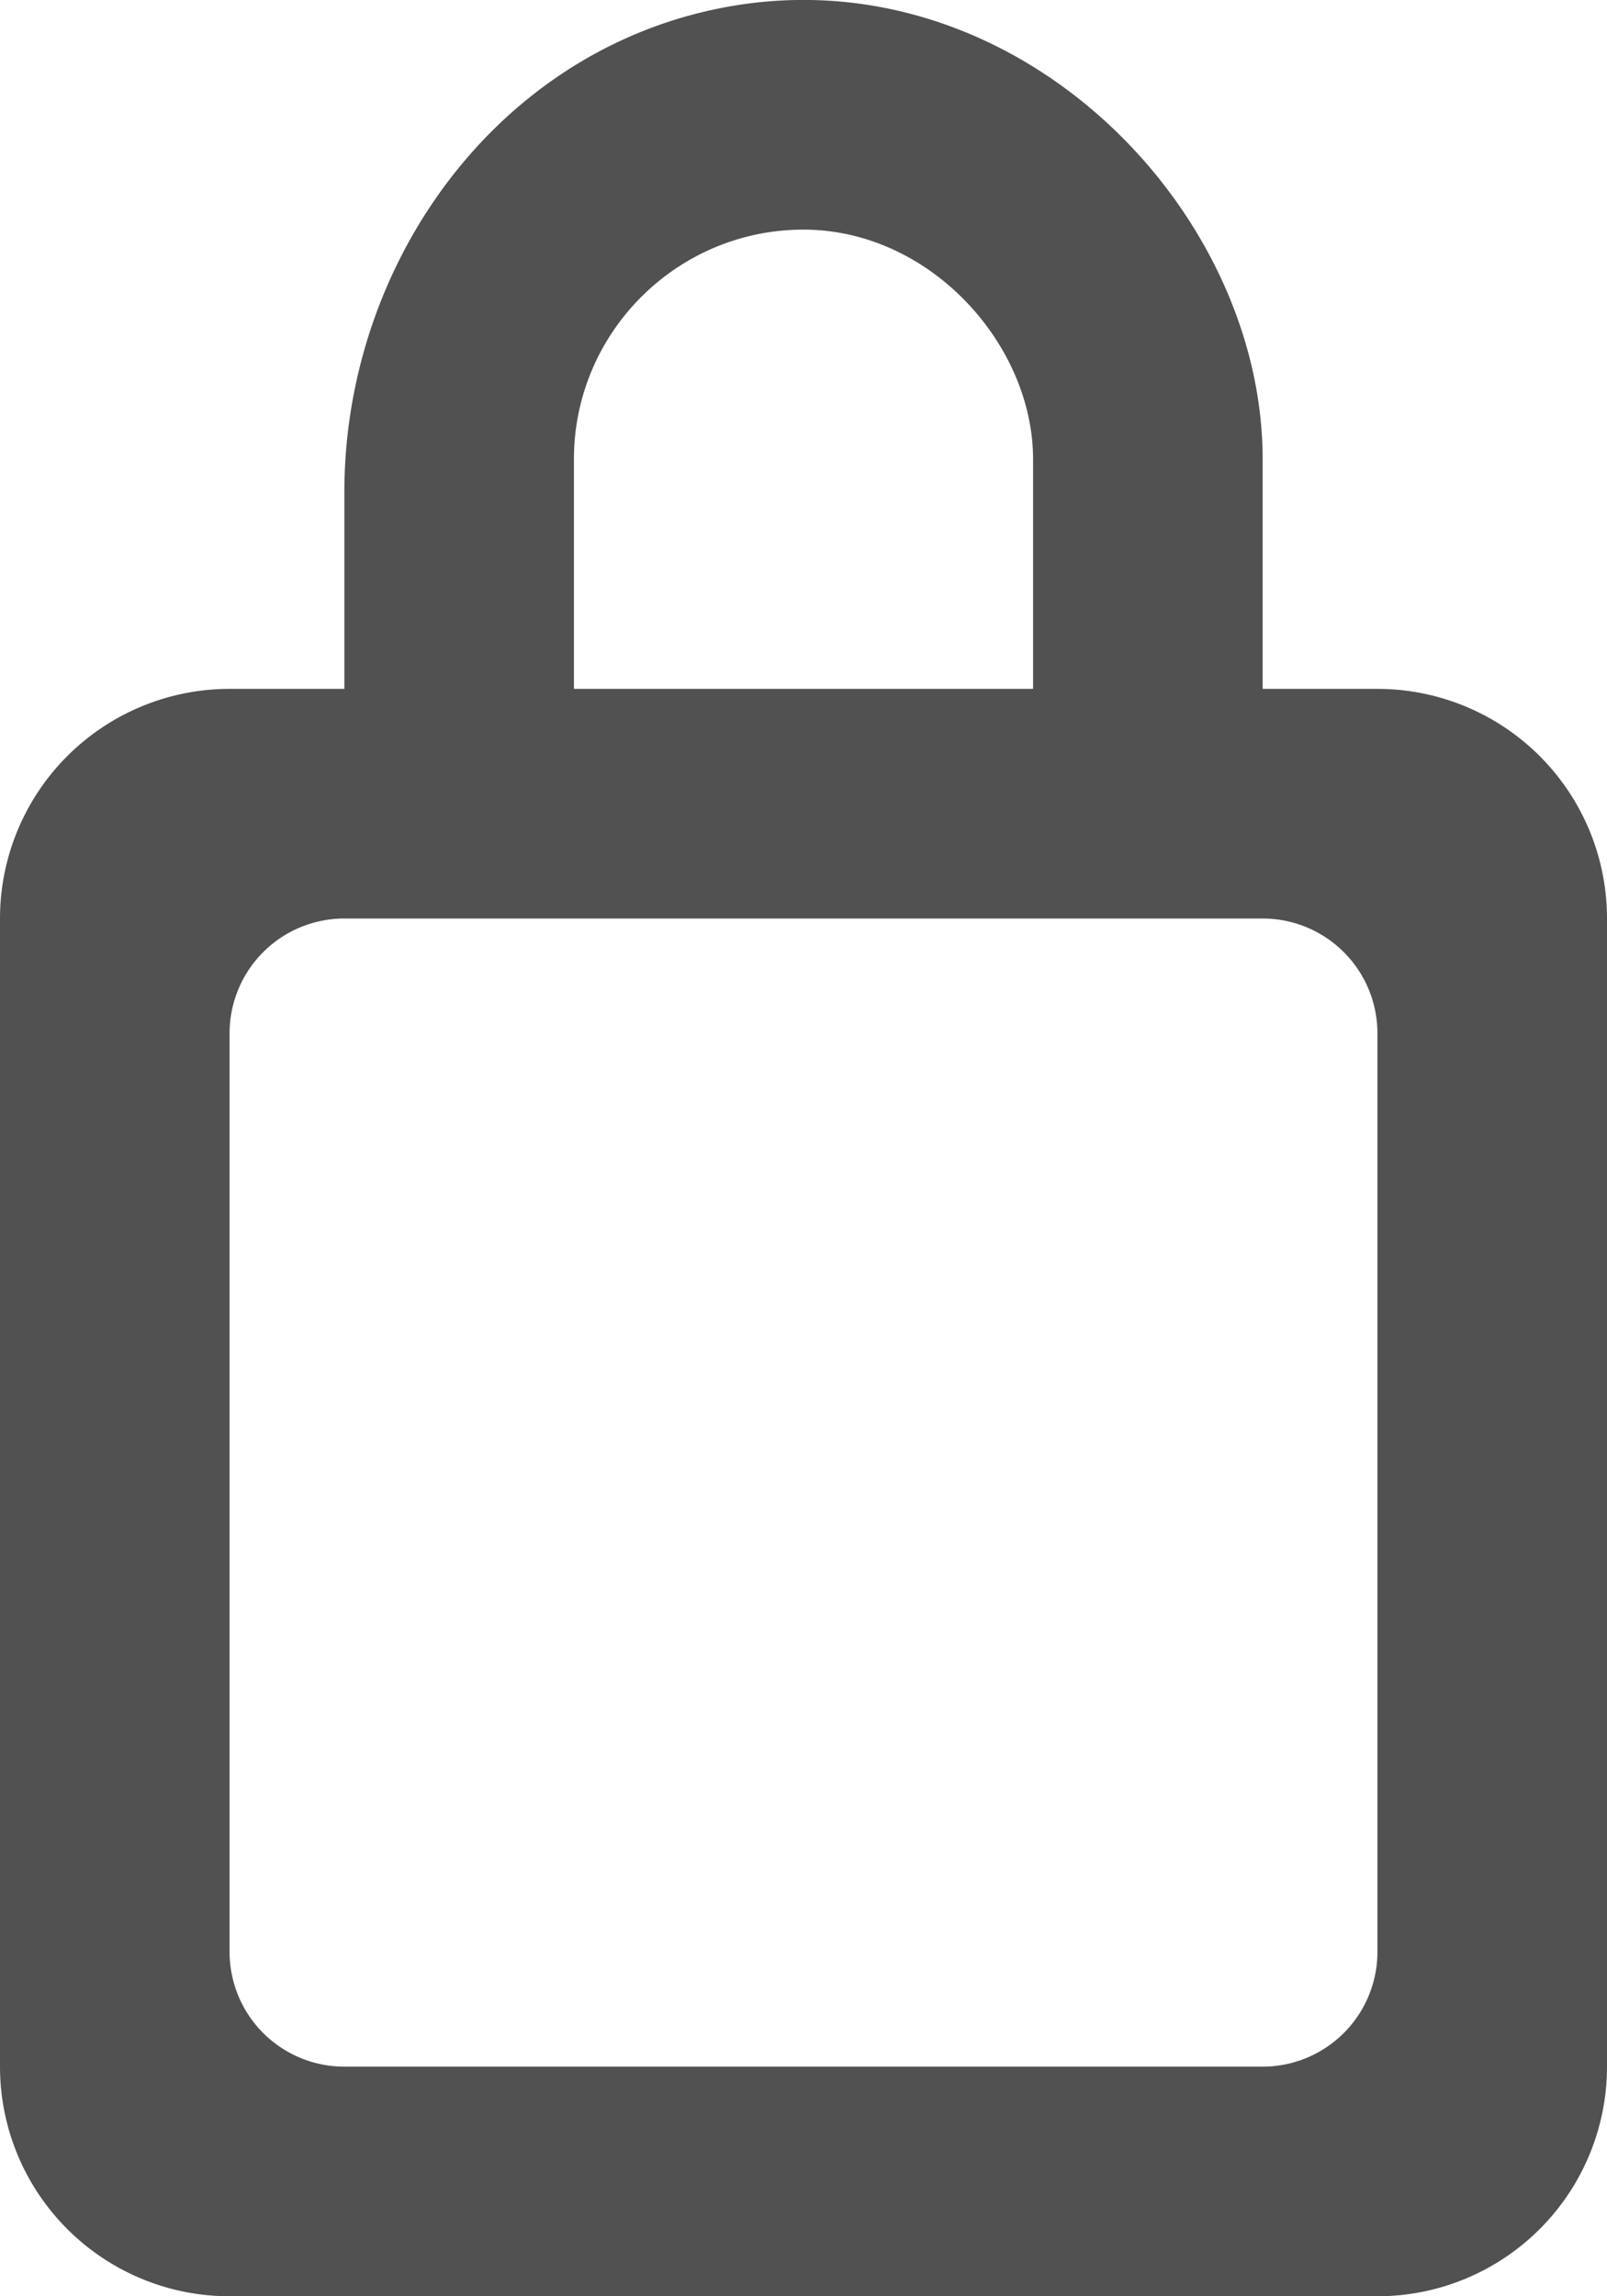 <svg height="20" viewBox="0 0 14 20" width="14" xmlns="http://www.w3.org/2000/svg"><path d="m12 17a1 1 0 0 1 -1 1h-8a1 1 0 0 1 -1-1v-8a1 1 0 0 1 1-1h8a1 1 0 0 1 1 1zm-7-13c0-1.103.897-2 2-2s2 1 2 2v2h-4zm6 2v-2c0-2.247-2.261-4.495-4.836-3.905-1.898.435-3.164 2.246-3.164 4.193v1.712h-1a2 2 0 0 0 -2 2v10a2 2 0 0 0 2 2h10a2 2 0 0 0 2-2v-10a2 2 0 0 0 -2-2z" fill="#515151" fill-rule="evenodd"/></svg>